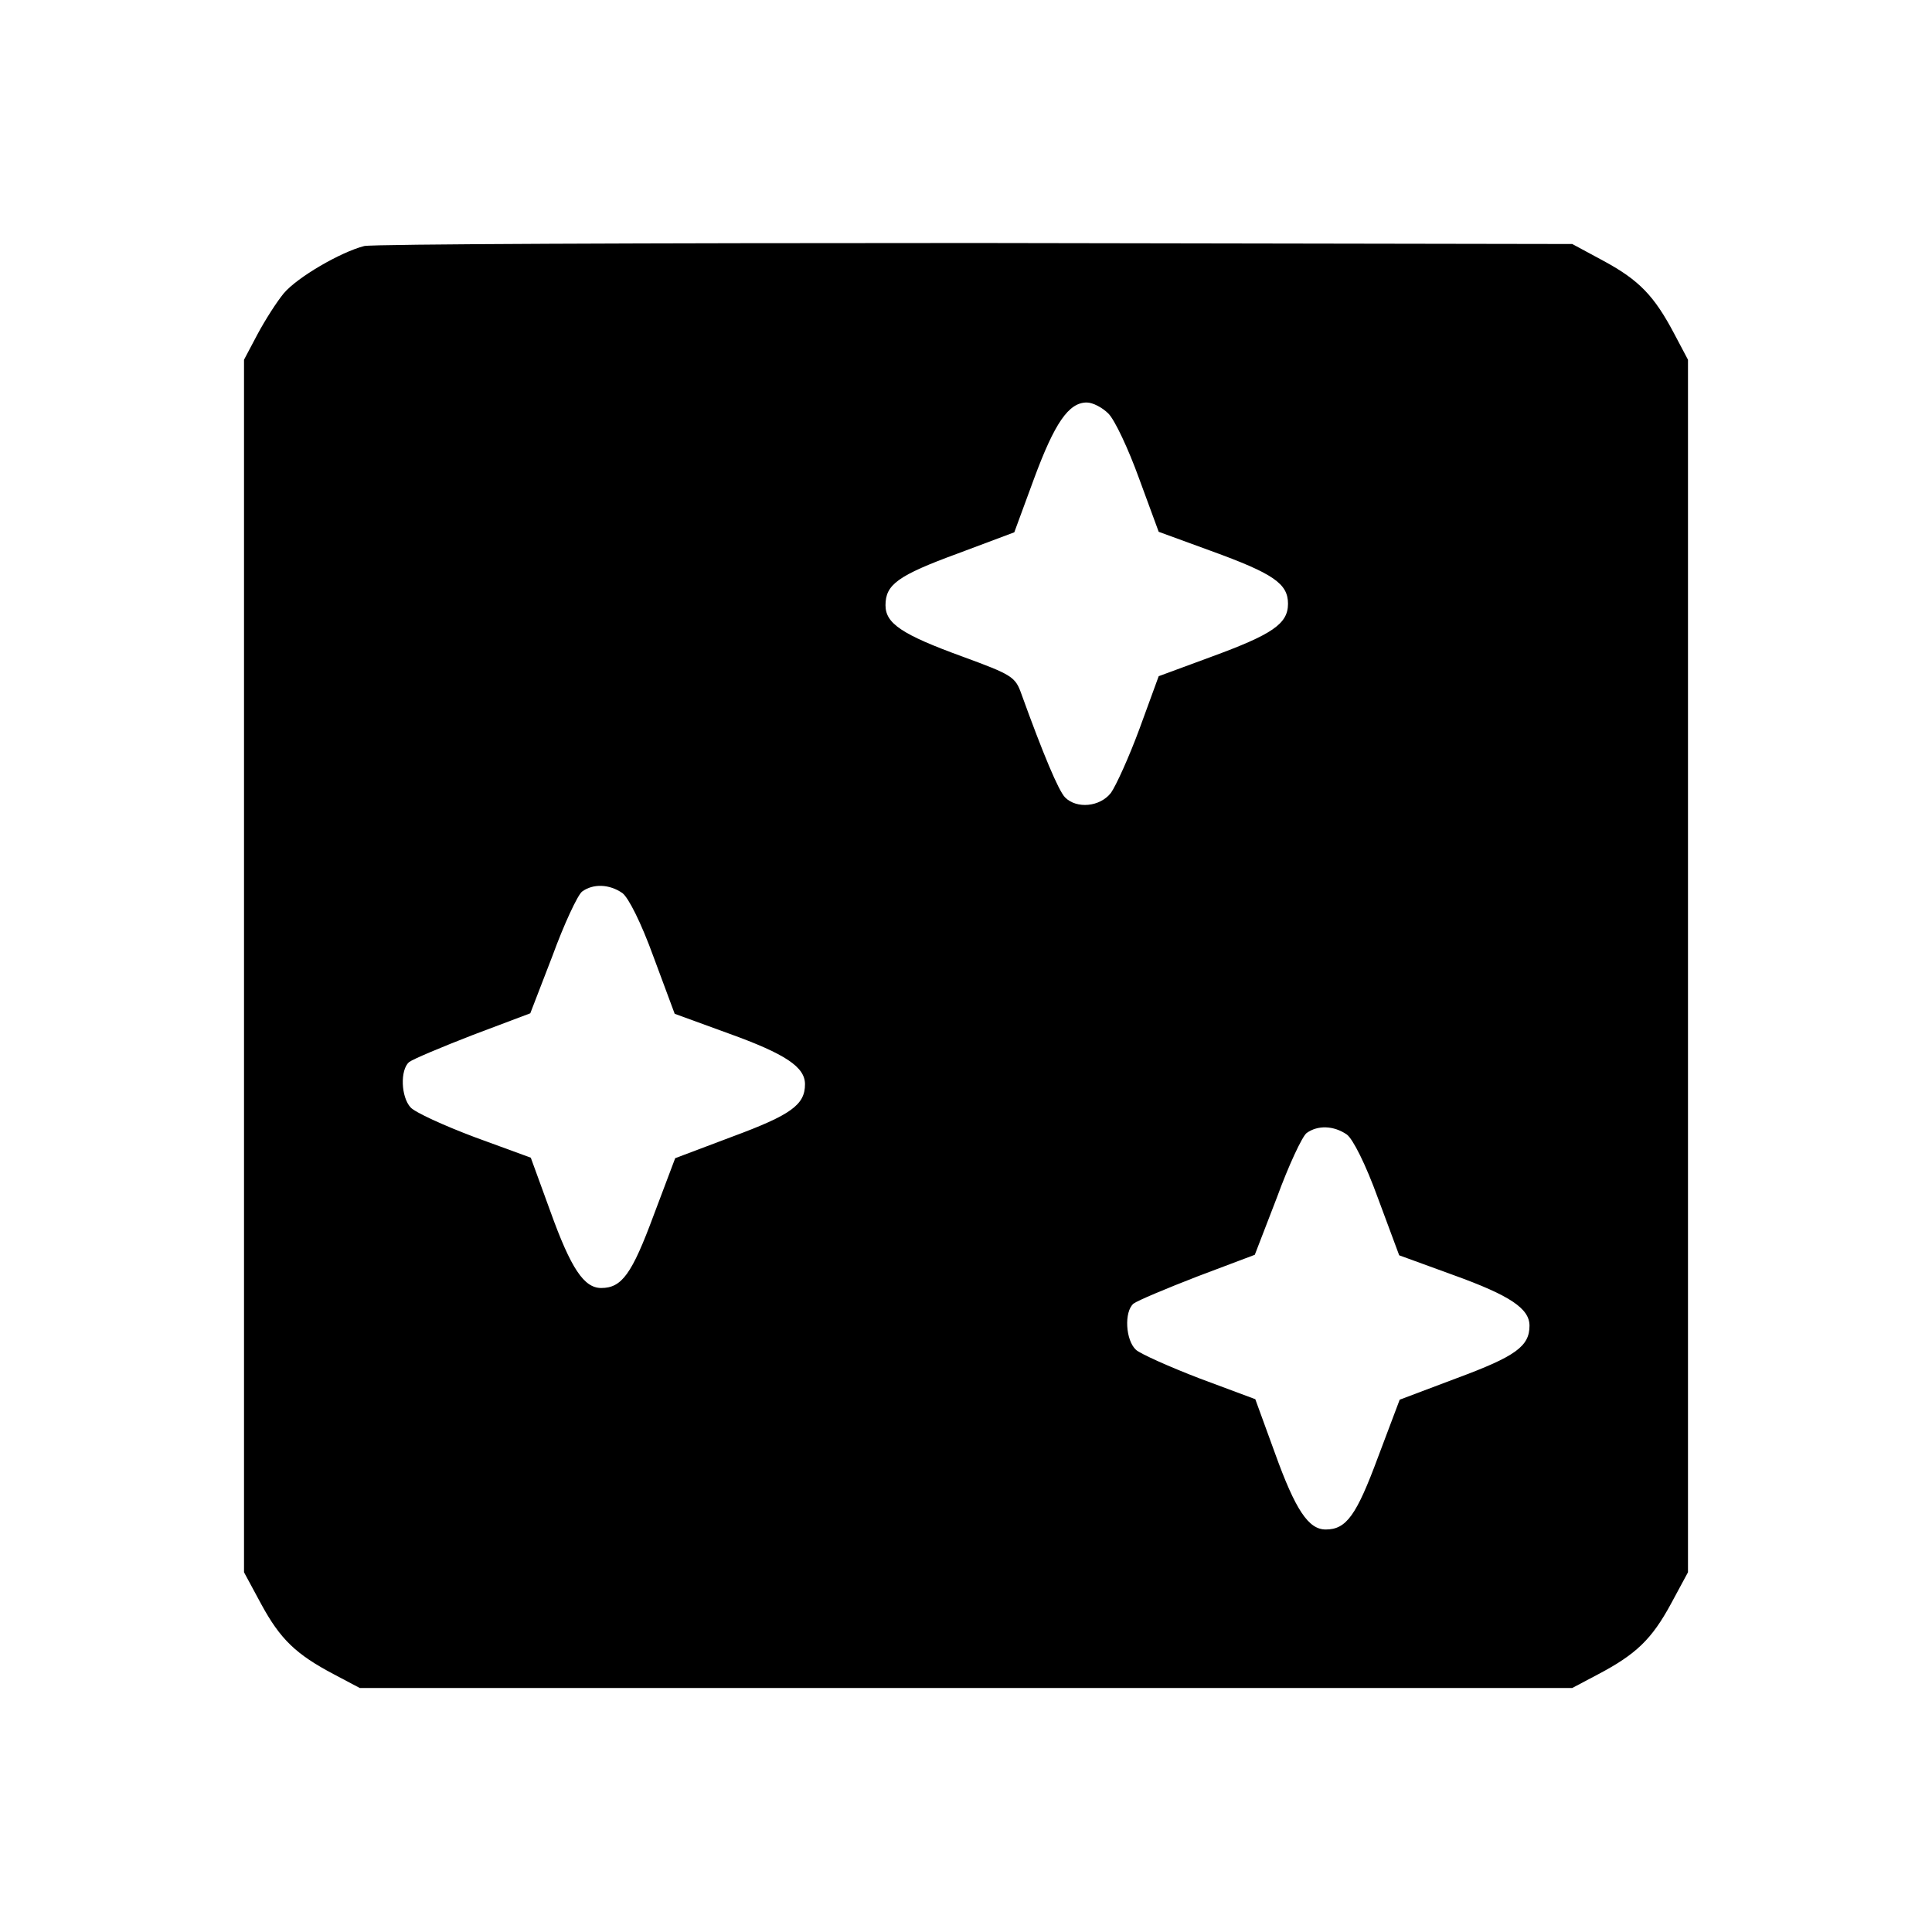 <?xml version="1.0" standalone="no"?>
<!DOCTYPE svg PUBLIC "-//W3C//DTD SVG 20010904//EN"
 "http://www.w3.org/TR/2001/REC-SVG-20010904/DTD/svg10.dtd">
<svg version="1.0" xmlns="http://www.w3.org/2000/svg"
 width="384pt" height="384pt" viewBox="0 0 384 384"
 preserveAspectRatio="xMidYMid meet">
<g transform="translate(0,384) scale(0.1,-0.1)"
fill="#000000" stroke="none">
<path d="M724 3351 c-47 -12 -133 -62 -160 -94 -14 -17 -37 -53 -52 -81 l-27
-51 0 -1205 0 -1205 34 -63 c38 -70 69 -100 145 -140 l51 -27 1205 0 1205 0
51 27 c76 40 107 70 145 140 l34 63 0 1205 0 1205 -27 51 c-40 76 -70 107
-140 145 l-63 34 -1185 2 c-652 0 -1199 -2 -1216 -6z m1479 -333 c13 -13 40
-71 61 -129 l39 -106 104 -38 c124 -45 153 -65 153 -105 0 -40 -31 -61 -154
-106 l-103 -38 -38 -104 c-21 -57 -47 -114 -57 -128 -22 -28 -68 -32 -91 -9
-13 13 -44 87 -87 206 -12 34 -19 38 -117 74 -121 44 -153 66 -153 102 0 41
24 59 144 103 l112 42 39 106 c41 111 69 152 105 152 12 0 31 -10 43 -22z
m-966 -953 c12 -9 37 -58 62 -127 l42 -113 107 -39 c114 -41 152 -67 152 -101
0 -41 -28 -61 -144 -104 l-114 -43 -43 -114 c-43 -116 -63 -144 -104 -144 -34
0 -60 38 -101 152 l-39 107 -112 41 c-61 23 -118 49 -127 59 -19 21 -21 74 -3
90 8 6 65 30 127 54 l114 43 44 114 c23 63 50 121 59 128 22 16 54 15 80 -3z
m1440 -480 c12 -9 37 -58 62 -127 l42 -113 107 -39 c114 -41 152 -67 152 -101
0 -41 -28 -61 -144 -104 l-114 -43 -43 -114 c-43 -116 -63 -144 -104 -144 -34
0 -60 38 -101 152 l-39 107 -110 41 c-60 23 -118 49 -127 57 -21 19 -24 76 -5
92 8 6 65 30 127 54 l114 43 44 114 c23 63 50 121 59 128 22 16 54 15 80 -3z"/>
</g>
</svg>
